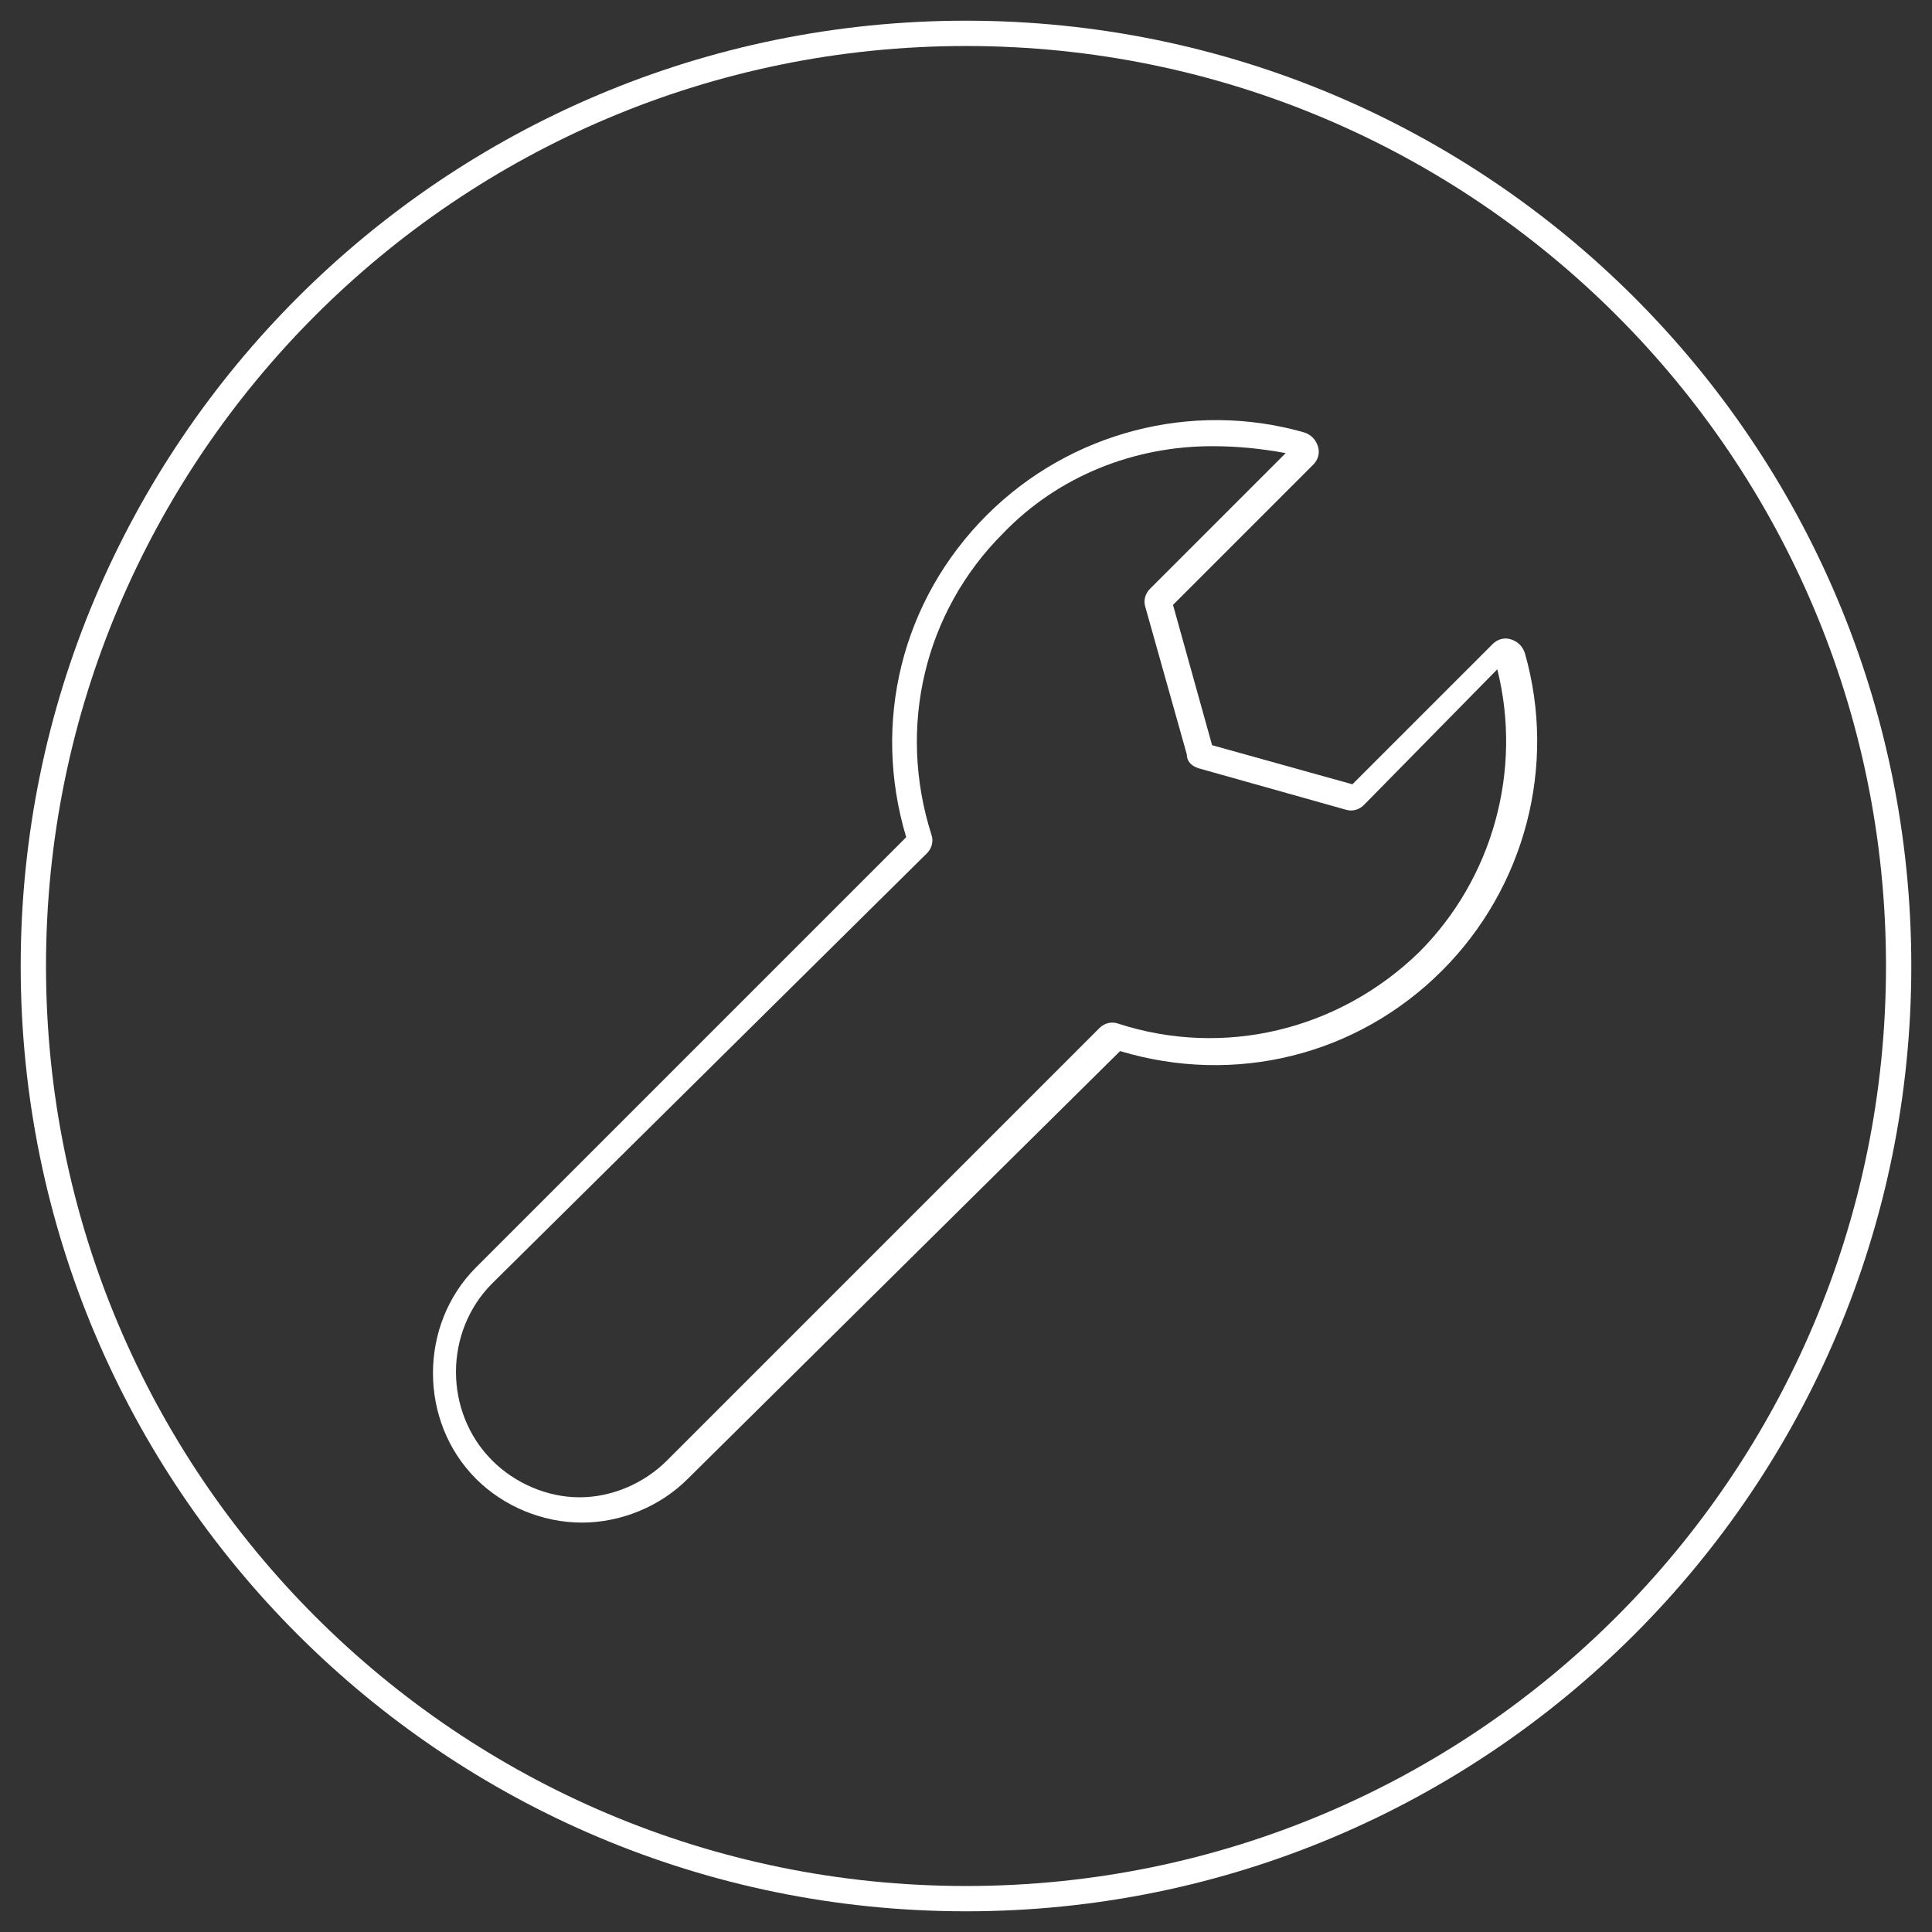 <?xml version="1.0" encoding="utf-8"?>
<!-- Generator: Adobe Illustrator 27.4.0, SVG Export Plug-In . SVG Version: 6.00 Build 0)  -->
<svg version="1.1" id="Layer_1" xmlns="http://www.w3.org/2000/svg" xmlns:xlink="http://www.w3.org/1999/xlink" x="0px" y="0px"
	 width="84px" height="84px" viewBox="0 0 84 84" style="enable-background:new 0 0 84 84;" xml:space="preserve">
<rect x="0" y="0" width="84" height="84" fill="#333333" stroke="none"/>
<style type="text/css">
	.st0{fill:#FFFFFF;}
</style>
<path class="st0" d="M25.3,66.2c-1.7,0-3.4-0.7-4.6-1.9c-2.5-2.5-2.5-6.7,0-9.2l18.7-18.7c-1.5-5-0.2-10.3,3.5-14
	c3.6-3.6,8.9-5,13.8-3.6c0.3,0.1,0.5,0.3,0.6,0.6c0.1,0.3,0,0.6-0.2,0.8l-6.1,6.1l1.7,6.1l6.1,1.7l6.1-6.1c0.2-0.2,0.5-0.3,0.8-0.2
	c0.3,0.1,0.5,0.3,0.6,0.6c1.4,4.9,0,10.2-3.6,13.8c-3.7,3.7-9,5-14,3.5L29.9,64.3C28.7,65.5,27,66.2,25.3,66.2z M52.7,19.4
	c-3.4,0-6.7,1.3-9.1,3.8c-3.4,3.4-4.6,8.4-3.1,13.1c0.1,0.3,0,0.6-0.2,0.8L21.4,55.8c-2.1,2.1-2.1,5.6,0,7.7c1,1,2.4,1.6,3.8,1.6
	c1.4,0,2.8-0.6,3.8-1.6l18.8-18.8c0.2-0.2,0.5-0.3,0.8-0.2c4.6,1.5,9.6,0.3,13.1-3.1c3.2-3.2,4.5-7.9,3.4-12.3L59.3,35
	c-0.2,0.2-0.5,0.3-0.8,0.2l-6.4-1.8c-0.3-0.1-0.5-0.3-0.5-0.6l-1.8-6.4c-0.1-0.3,0-0.6,0.2-0.8l5.9-5.9
	C54.8,19.5,53.8,19.4,52.7,19.4z"/>
<path class="st0" d="M42,83.1C19.3,83.1,0.9,64.7,0.9,42C0.9,19.3,19.3,0.9,42,0.9c22.7,0,41.1,18.4,41.1,41.1
	C83.1,64.7,64.7,83.1,42,83.1z M42,2C19.9,2,2,19.9,2,42c0,22.1,17.9,40,40,40c22.1,0,40-17.9,40-40C82,19.9,64.1,2,42,2z"/>
</svg>
